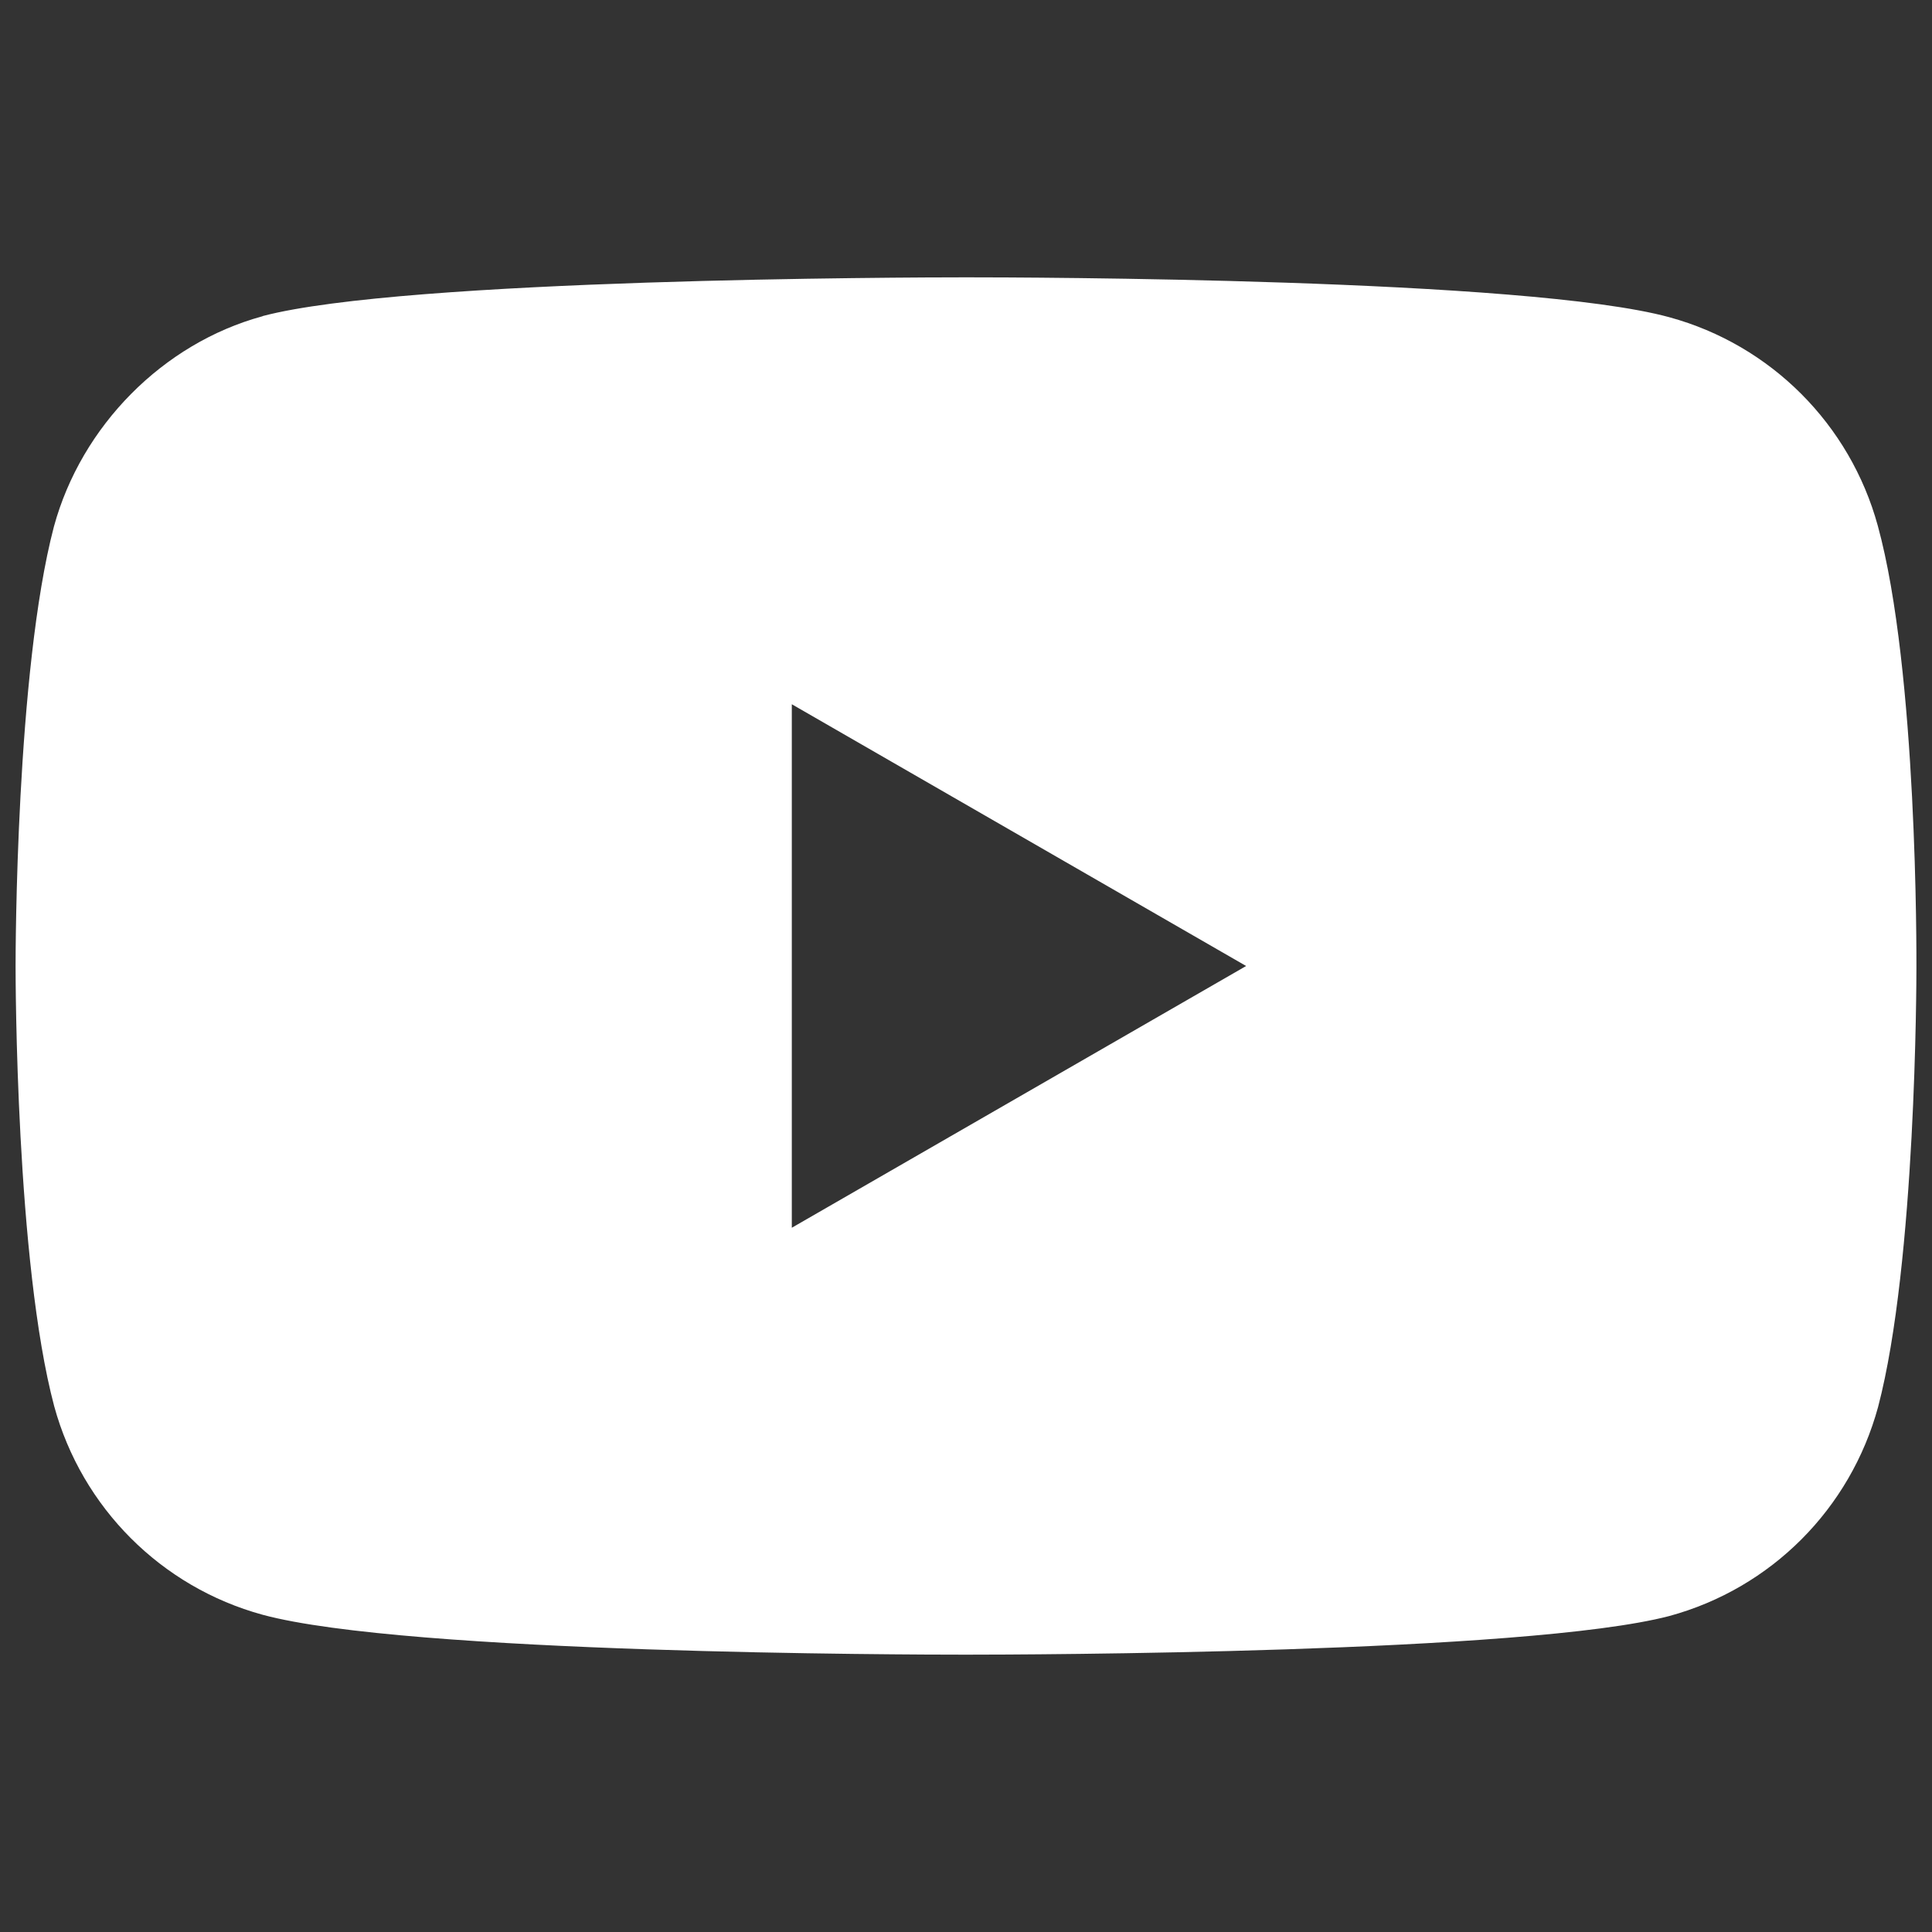 <?xml version="1.0" encoding="utf-8"?>
<!-- Generator: Adobe Illustrator 28.0.0, SVG Export Plug-In . SVG Version: 6.00 Build 0)  -->
<svg version="1.1" id="Layer_1" xmlns="http://www.w3.org/2000/svg" xmlns:xlink="http://www.w3.org/1999/xlink" x="0px" y="0px"
	 viewBox="0 0 620 620" style="enable-background:new 0 0 620 620;" xml:space="preserve">
<rect x="0" y="0" width="620" height="620" fill="#333333" stroke="none"/>
<style type="text/css">
	.st0{fill:#FFFFFF;}
</style>
<path class="st0" d="M602.6,168.7c-8.9-32.5-34.3-58-66.9-66.9C490,89.3,328.3,89,310,89s-179.9,0.4-225.6,12.4l-0.2,0.1
	c-31.9,8.7-58.1,35.2-66.9,67.5C5.1,215.4,5,306.2,5,310s0.1,95.1,12.4,141.3c8.9,32.5,34.3,58,66.9,66.9
	C130.5,530.7,291.7,531,310,531s179.9-0.4,225.7-12.4c32.7-8.9,58.1-34.4,67-67.1c12.2-46.4,12.3-137.2,12.3-140.9
	C615,306.9,615.4,215.3,602.6,168.7z M254.1,394V226l145.8,84L254.1,394z"/>
</svg>
